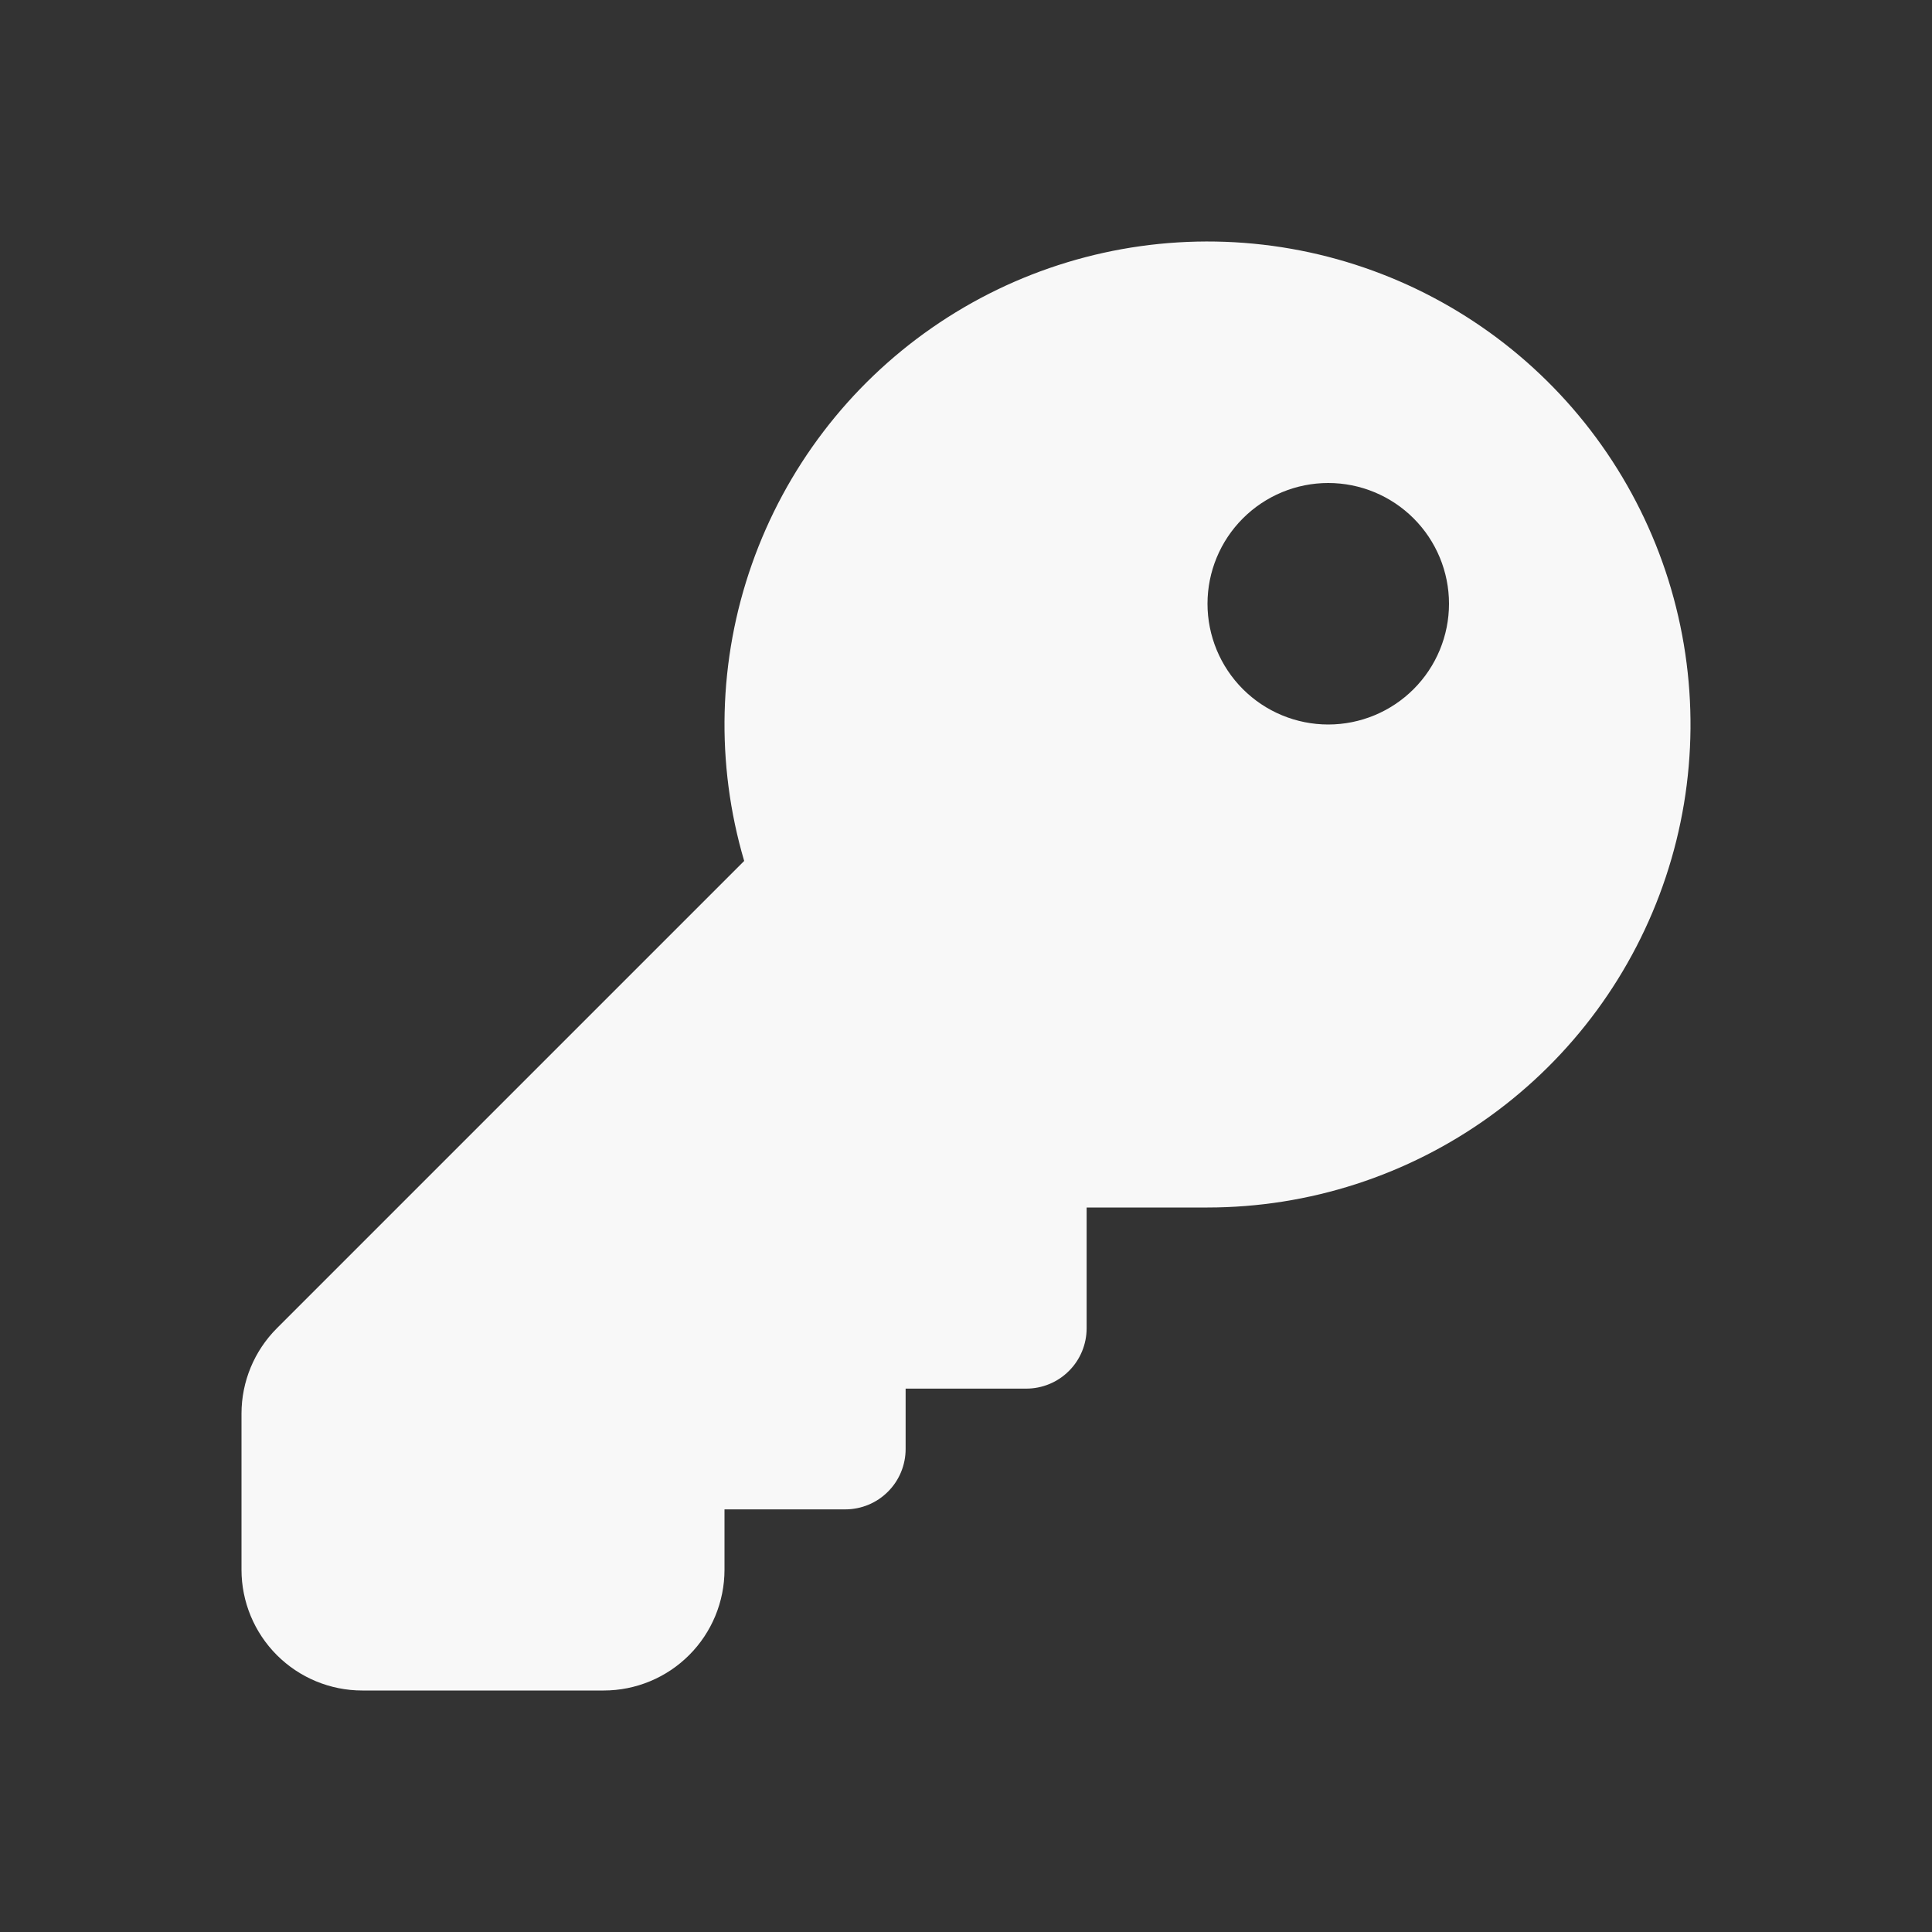<?xml version="1.0" encoding="UTF-8"?> <svg xmlns="http://www.w3.org/2000/svg" width="32" height="32" viewBox="0 0 32 32" fill="none"><rect x="0" y="0" width="32" height="32" fill="#333333" stroke="none"/><path d="M15 23V24C15 24.265 14.895 24.52 14.707 24.707C14.52 24.895 14.265 25 14 25H12V26C12 26.53 11.789 27.039 11.414 27.414C11.039 27.789 10.53 28 10 28H6C5.47 28 4.961 27.789 4.586 27.414C4.211 27.039 4 26.53 4 26V23.414C4 22.884 4.211 22.375 4.586 22L12.326 14.26C11.851 12.649 11.896 10.928 12.454 9.344C13.012 7.759 14.054 6.39 15.434 5.431C16.813 4.472 18.459 3.972 20.139 4.001C21.819 4.03 23.447 4.588 24.792 5.594C26.137 6.6 27.131 8.004 27.634 9.607C28.136 11.21 28.122 12.931 27.591 14.525C27.061 16.119 26.042 17.506 24.68 18.488C23.317 19.471 21.68 20 20 20H17.998V22C17.998 22.265 17.893 22.52 17.705 22.707C17.518 22.895 17.263 23 16.998 23H15ZM22 12C22.53 12 23.039 11.789 23.414 11.414C23.789 11.039 24 10.53 24 10C24 9.47 23.789 8.961 23.414 8.586C23.039 8.211 22.53 8 22 8C21.47 8 20.961 8.211 20.586 8.586C20.211 8.961 20 9.47 20 10C20 10.53 20.211 11.039 20.586 11.414C20.961 11.789 21.47 12 22 12Z" fill="#F8F8F8"></path></svg> 